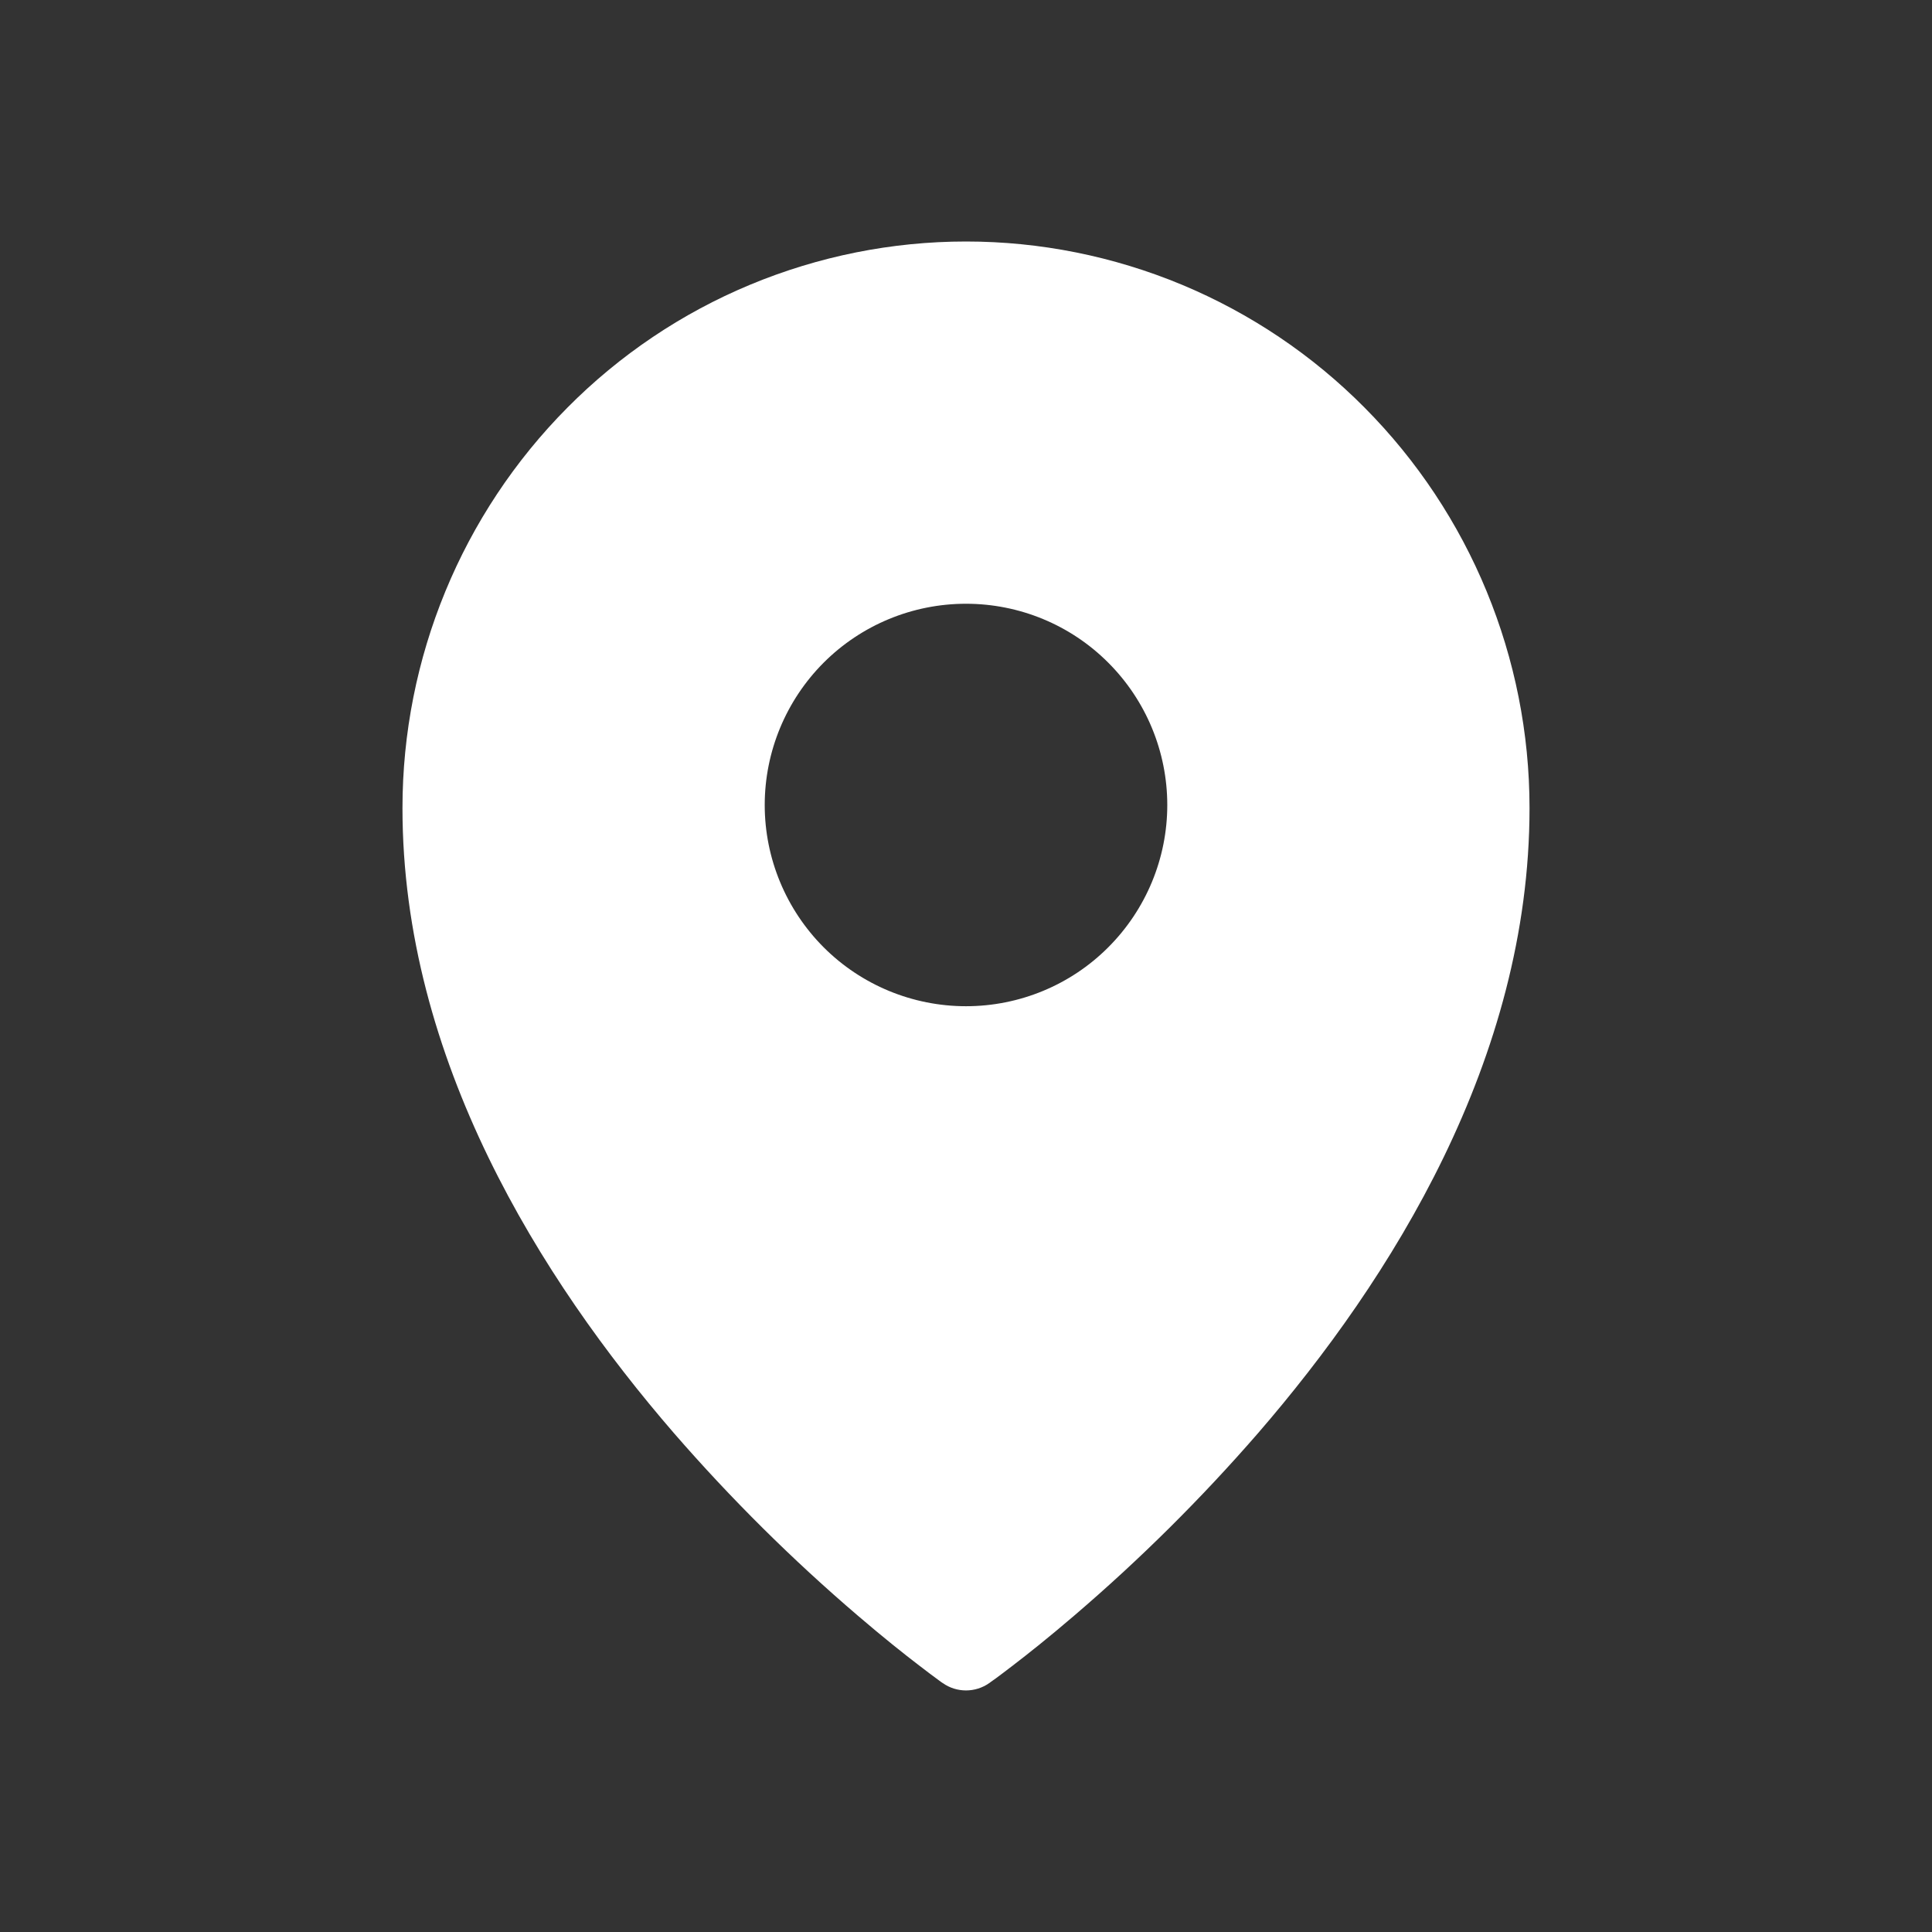 <?xml version="1.0" encoding="UTF-8"?> <svg xmlns="http://www.w3.org/2000/svg" width="22" height="22" viewBox="0 0 22 22" fill="none"><rect x="0" y="0" width="22" height="22" fill="#333333" stroke="none"/><path fill-rule="evenodd" clip-rule="evenodd" d="M11.264 19.166L11.266 19.165L11.27 19.162L11.284 19.151L11.338 19.113C11.385 19.079 11.45 19.029 11.535 18.964C11.704 18.835 11.943 18.645 12.229 18.4C12.978 17.76 13.679 17.064 14.326 16.319C15.842 14.566 17.417 12.063 17.417 9.201C17.417 7.492 16.741 5.851 15.538 4.641C14.944 4.042 14.237 3.567 13.458 3.242C12.679 2.918 11.844 2.75 11 2.75C10.156 2.75 9.321 2.918 8.542 3.242C7.763 3.566 7.056 4.042 6.462 4.641C5.258 5.853 4.583 7.493 4.583 9.202C4.583 12.063 6.158 14.566 7.674 16.319C8.321 17.064 9.022 17.76 9.771 18.4C10.057 18.645 10.296 18.835 10.465 18.964C10.547 19.028 10.631 19.09 10.715 19.152L10.73 19.162L10.734 19.165L10.736 19.166C10.894 19.277 11.106 19.277 11.264 19.166ZM13.292 9.167C13.292 9.774 13.05 10.357 12.62 10.787C12.191 11.217 11.608 11.458 11 11.458C10.392 11.458 9.809 11.217 9.379 10.787C8.95 10.357 8.708 9.774 8.708 9.167C8.708 8.559 8.95 7.976 9.379 7.546C9.809 7.116 10.392 6.875 11 6.875C11.608 6.875 12.191 7.116 12.62 7.546C13.05 7.976 13.292 8.559 13.292 9.167Z" fill="white"></path></svg> 